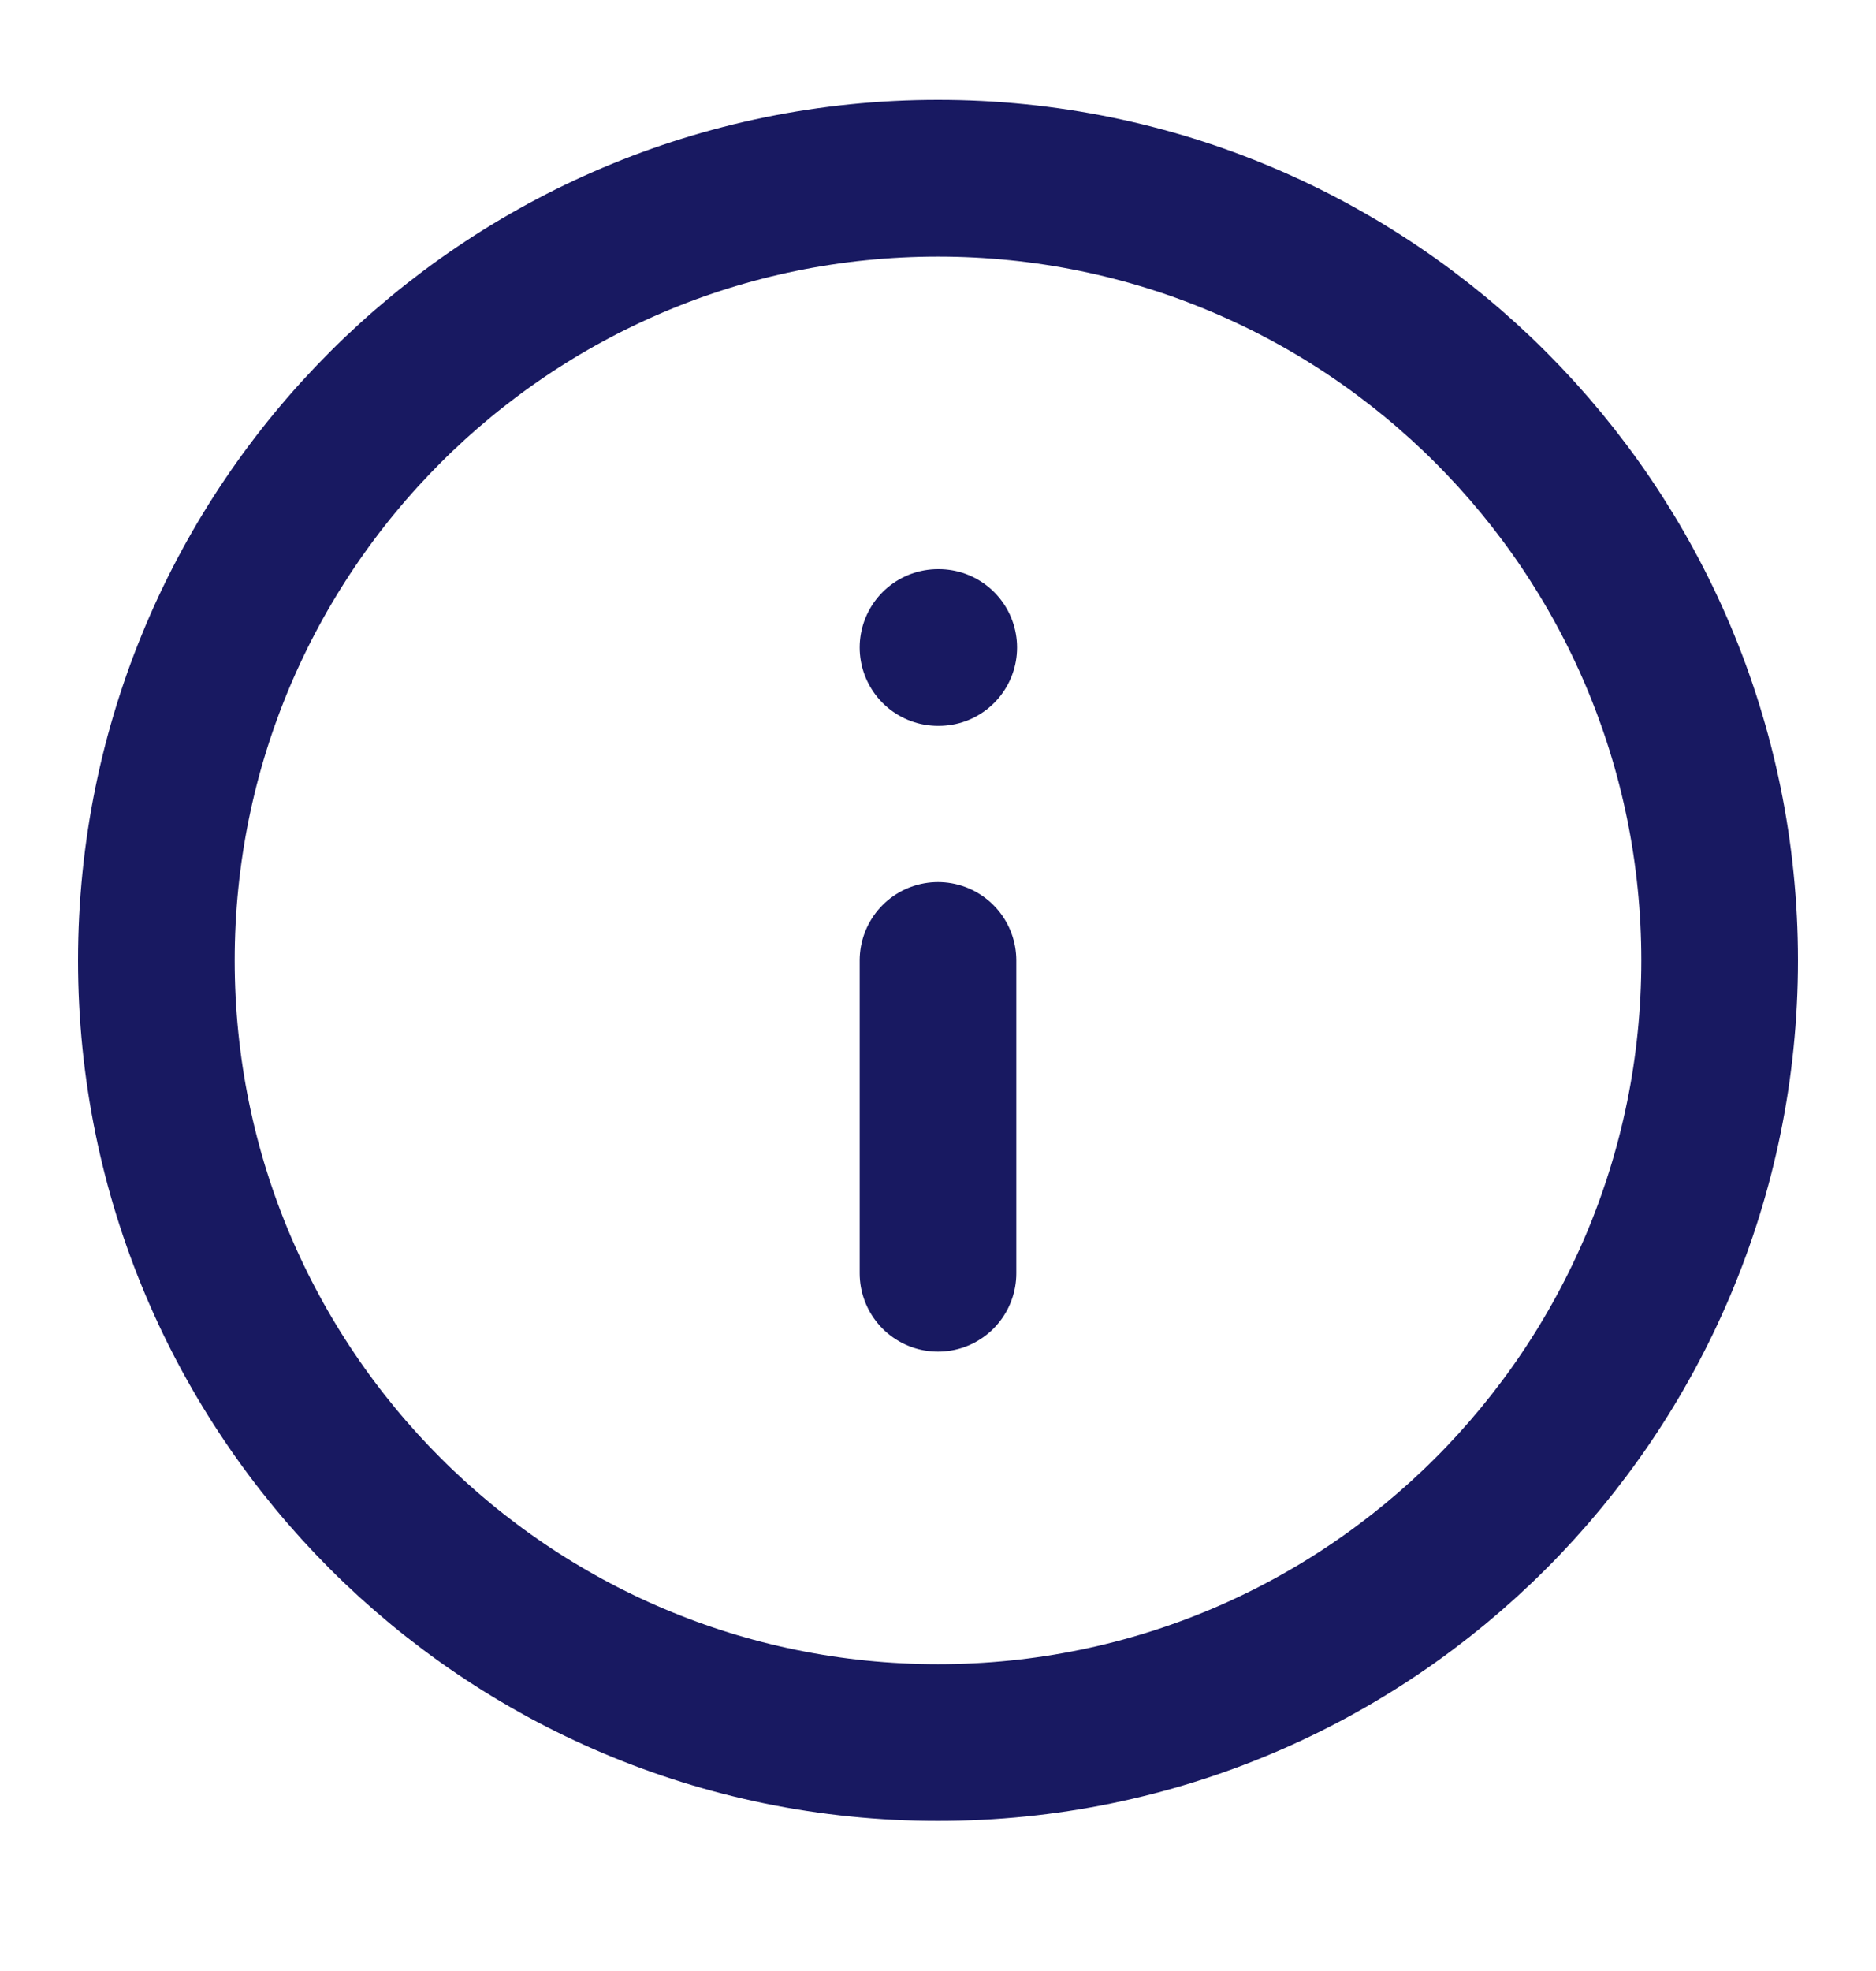 <svg width="20" height="21" viewBox="0 0 20 21" fill="none" xmlns="http://www.w3.org/2000/svg">
<g id="info">
<path id="Icon" d="M10 13.566V10.233M10 6.899H10.008M18.333 10.233C18.333 14.835 14.602 18.566 10 18.566C5.397 18.566 1.667 14.835 1.667 10.233C1.667 5.63 5.397 1.899 10 1.899C14.602 1.899 18.333 5.63 18.333 10.233Z" stroke="#181961" stroke-width="1.67" stroke-linecap="round" stroke-linejoin="round"/>
</g>
</svg>
